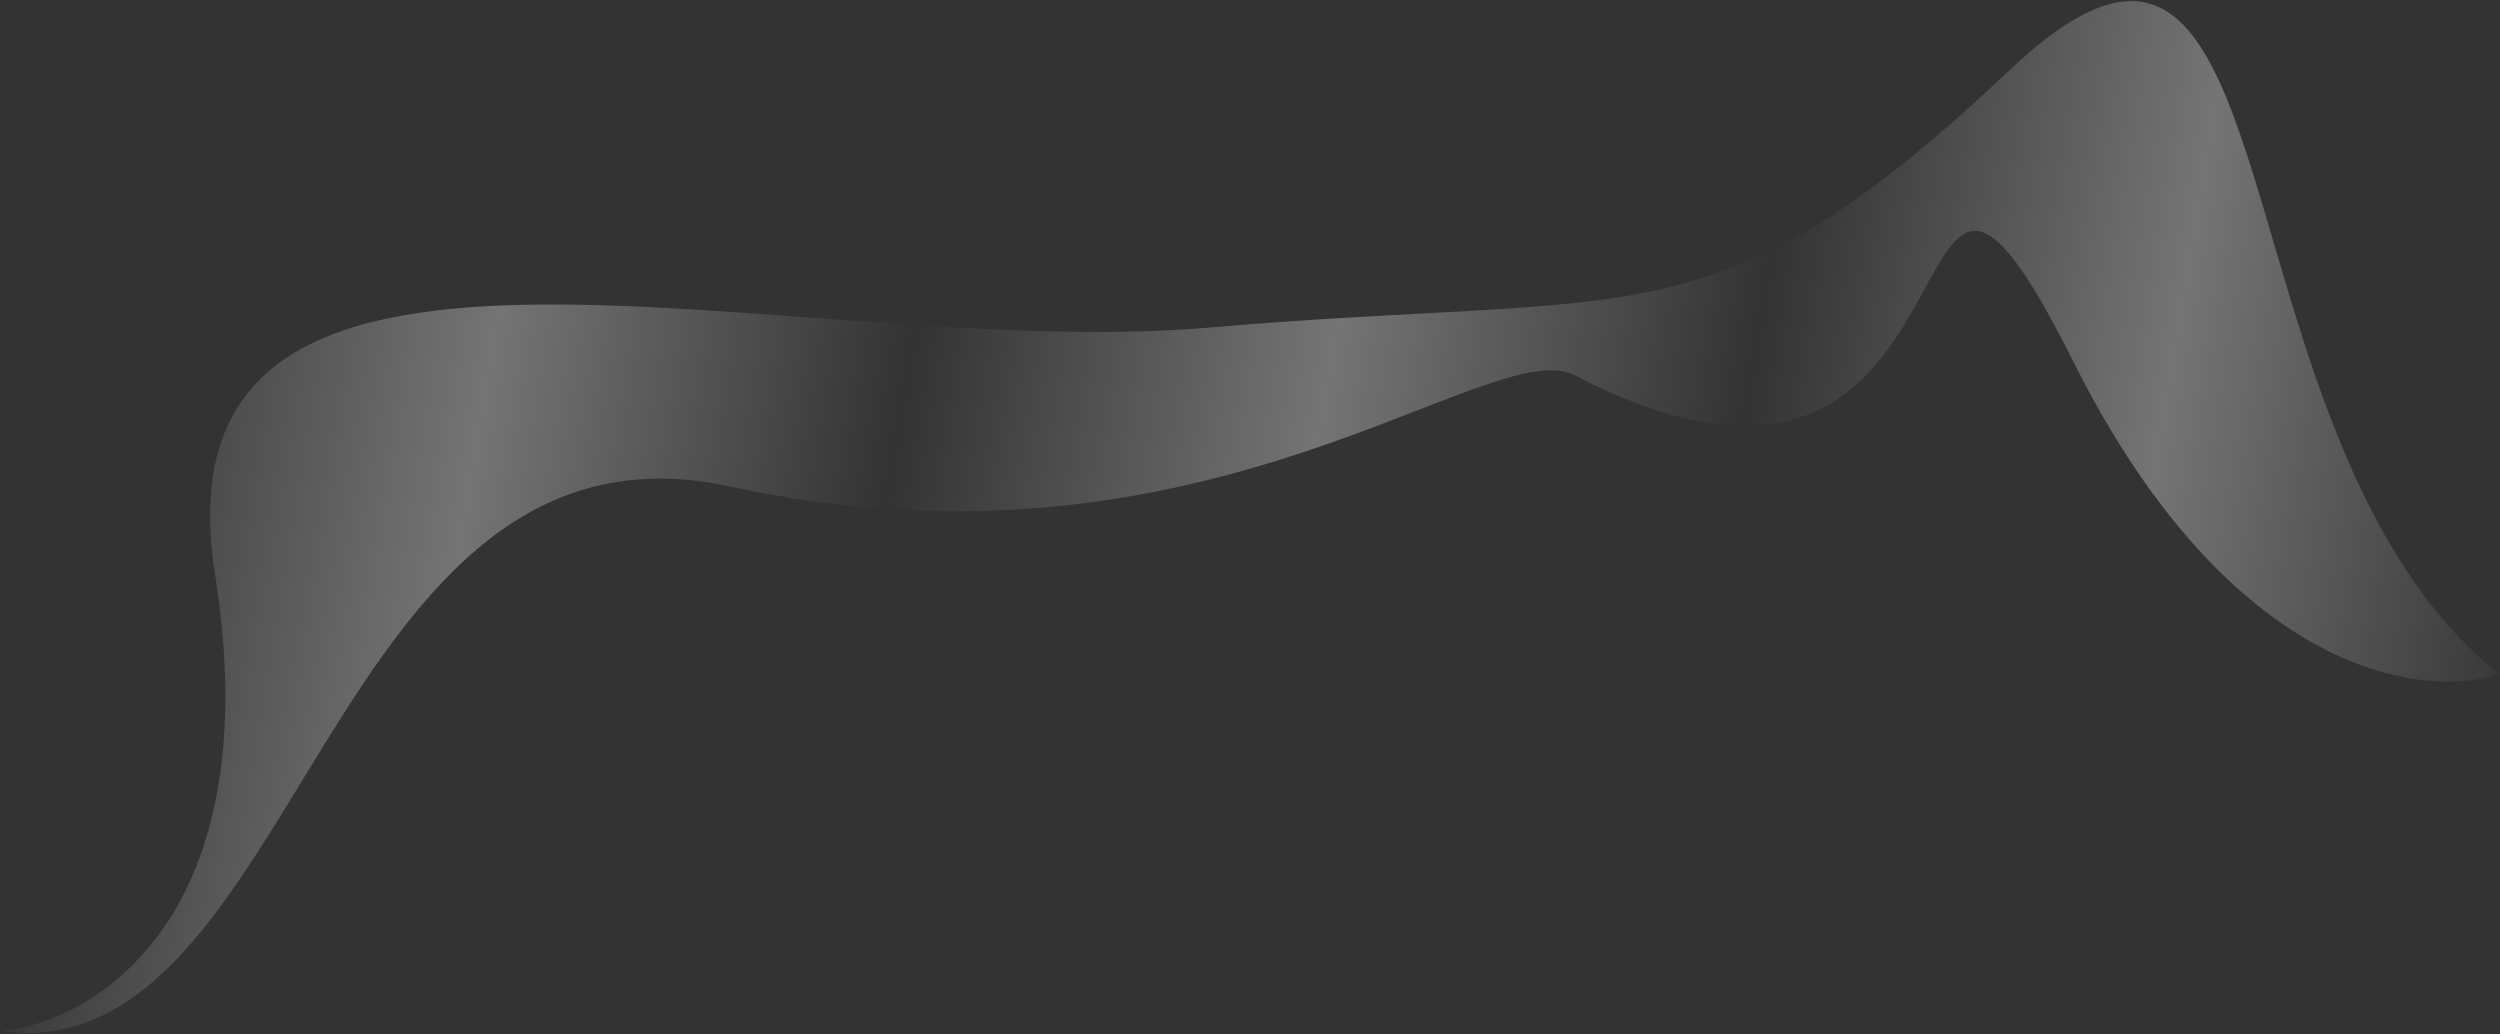 <svg width="1129" height="467" viewBox="0 0 1129 467" fill="none" xmlns="http://www.w3.org/2000/svg">
<rect x="0" y="0" width="1129" height="467" fill="#333333" stroke="none"/>
<path d="M329.682 219.709C546.269 266.753 673.476 148.909 711.652 169.749C908.47 271.41 848.06 -12.905 936.34 163.348C1006.97 304.351 1093.88 316.116 1128.5 304.374C995.21 197.548 1041.11 -94.407 907.83 31.413C774.556 157.233 741.499 131.016 547.316 147.845C353.133 164.674 66.502 66.491 97.135 259.596C121.641 414.081 42.923 461.385 0.5 465.727C135.713 483.75 147.386 180.113 329.682 219.709Z" fill="url(#paint0_linear_6773_5037)" fill-opacity="0.32"/>
<defs>
<linearGradient id="paint0_linear_6773_5037" x1="-6.955" y1="388.595" x2="1102.81" y2="574.007" gradientUnits="userSpaceOnUse">
<stop stop-color="white" stop-opacity="0"/>
<stop offset="0.167" stop-color="white"/>
<stop offset="0.333" stop-color="white" stop-opacity="0"/>
<stop offset="0.5" stop-color="white"/>
<stop offset="0.667" stop-color="white" stop-opacity="0"/>
<stop offset="0.833" stop-color="white"/>
<stop offset="1" stop-color="white" stop-opacity="0"/>
</linearGradient>
</defs>
</svg>
